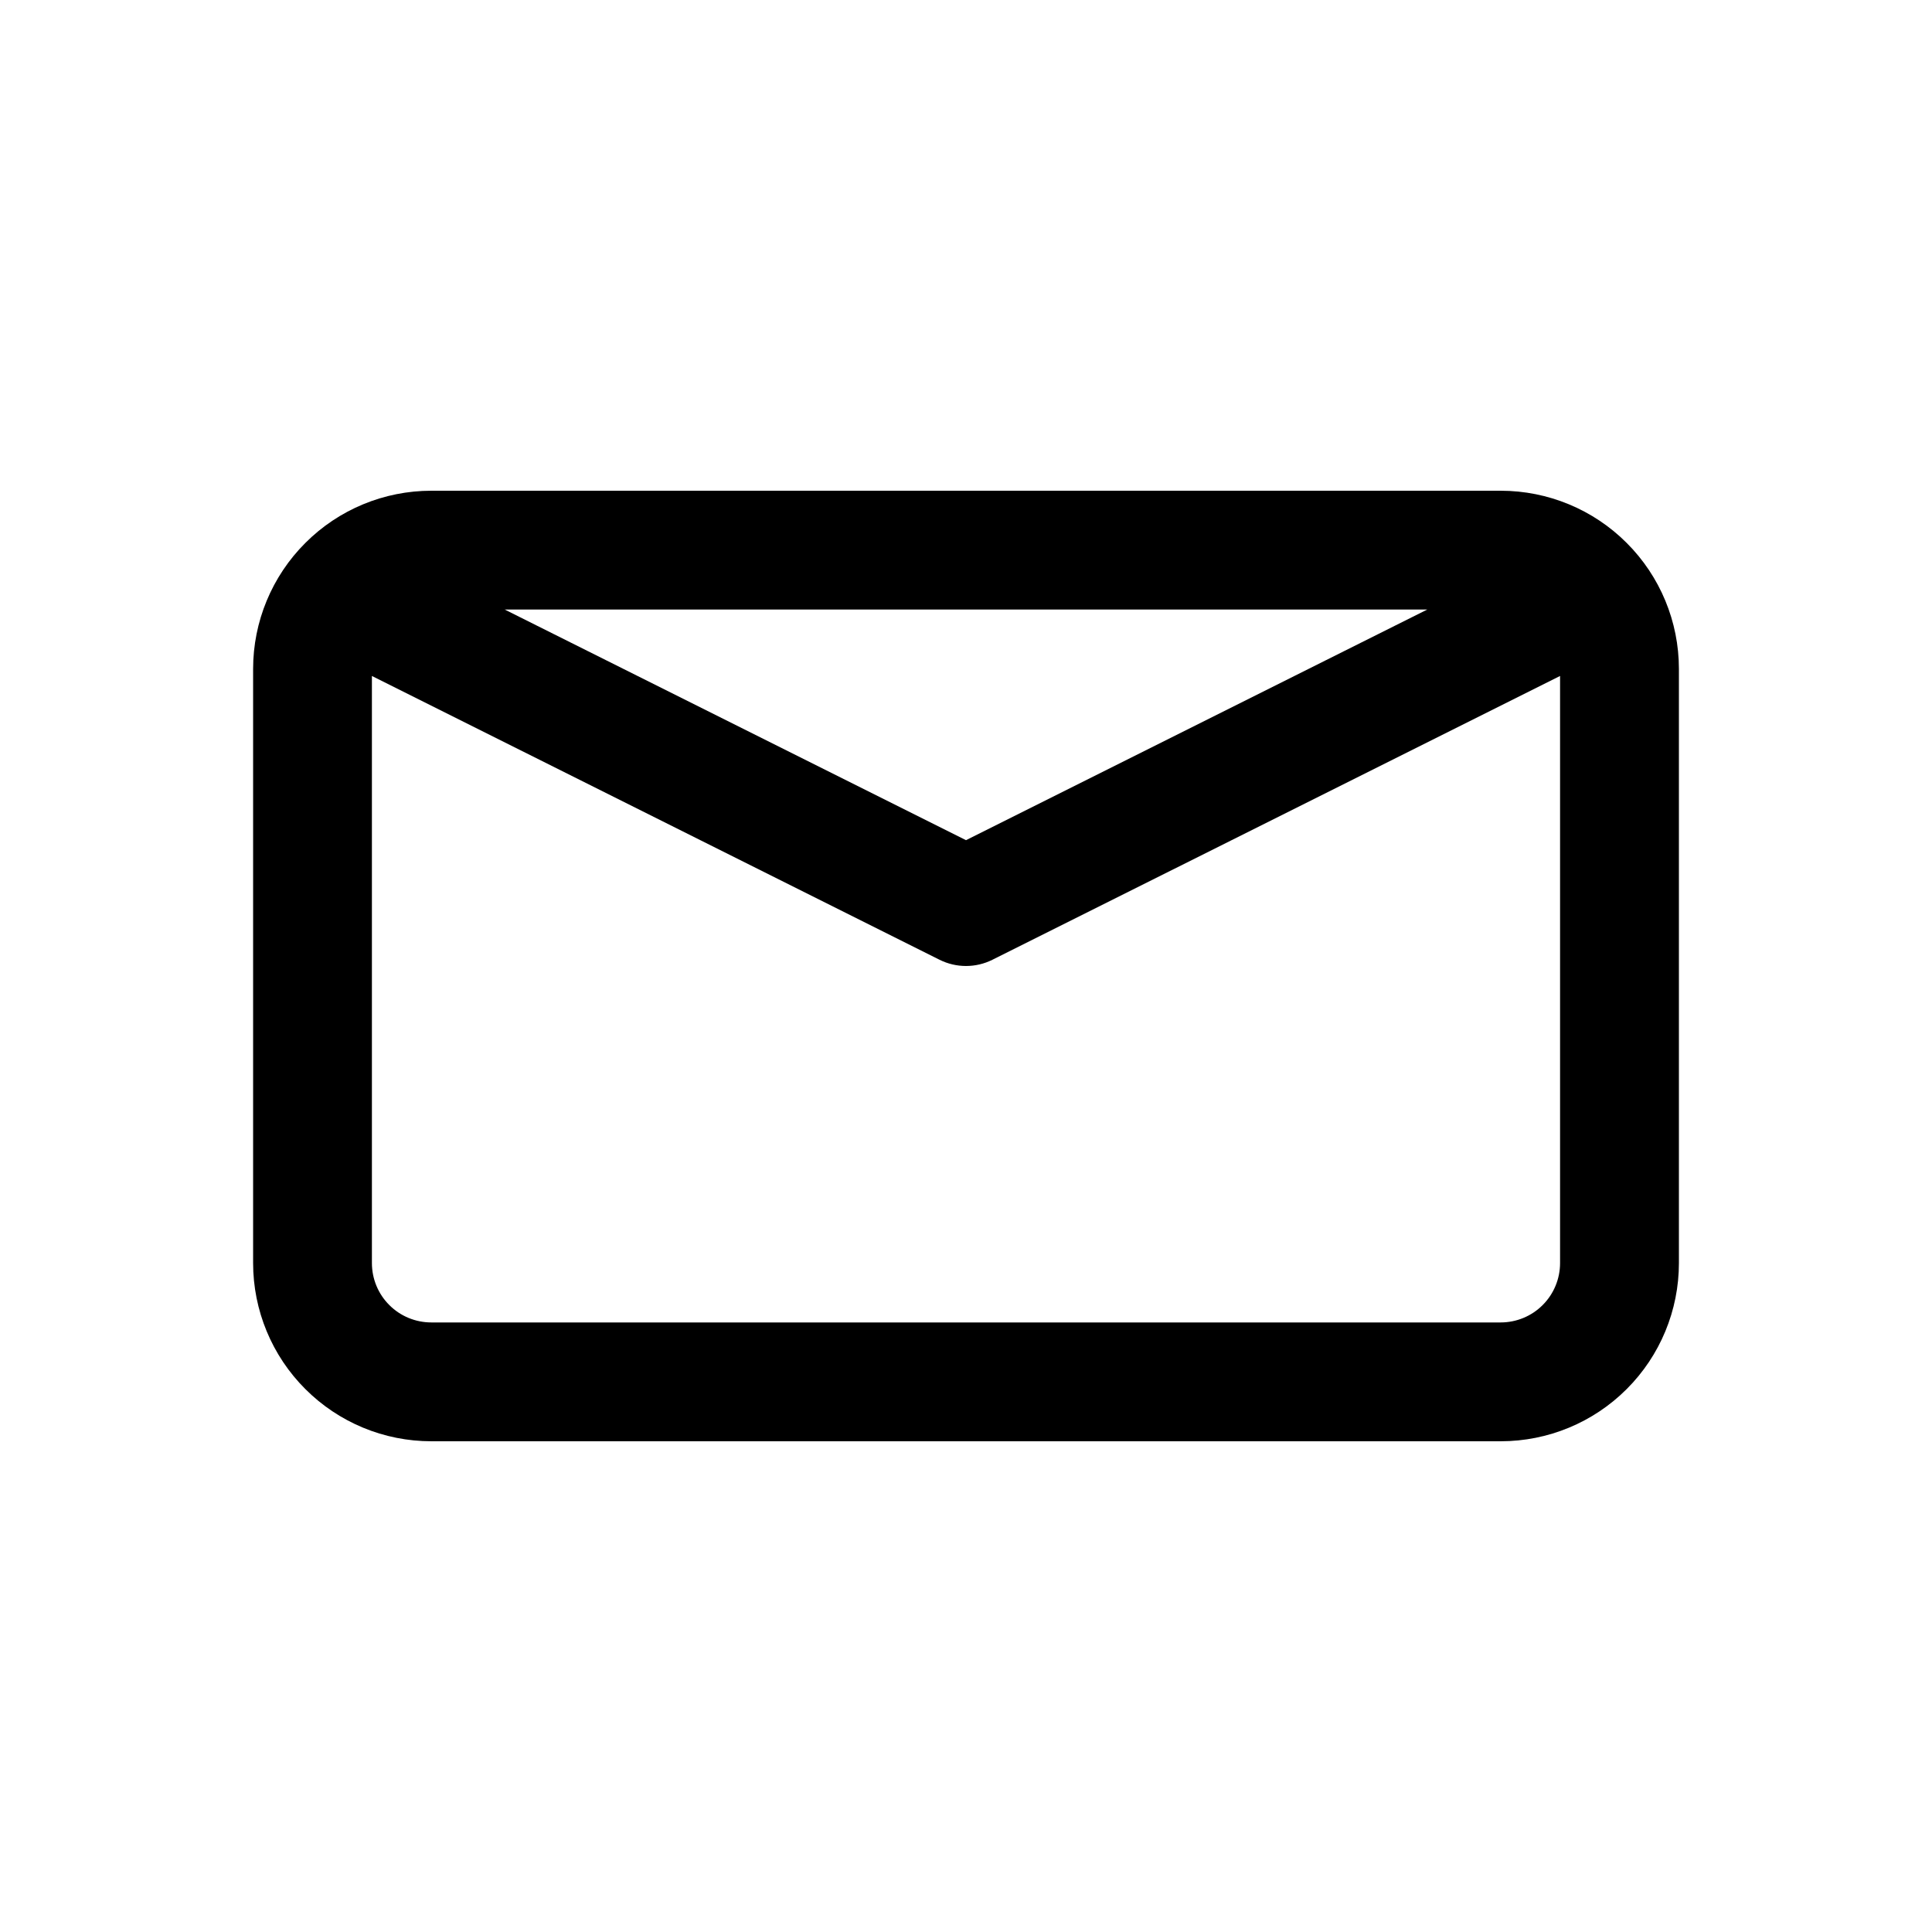 <?xml version="1.0" encoding="UTF-8"?>
<!-- Uploaded to: ICON Repo, www.iconrepo.com, Generator: ICON Repo Mixer Tools -->
<svg fill="#000000" width="800px" height="800px" version="1.1" viewBox="144 144 512 512" xmlns="http://www.w3.org/2000/svg">
 <path d="m588.93 321.28c0-12.531-4.973-24.543-13.836-33.391-8.852-8.867-20.863-13.84-33.395-13.84h-283.39c-12.531 0-24.543 4.973-33.391 13.84-8.863 8.848-13.84 20.859-13.84 33.391v157.44c0 12.531 4.977 24.547 13.84 33.395 8.848 8.863 20.859 13.836 33.391 13.836h283.39c12.531 0 24.543-4.973 33.395-13.836 8.863-8.848 13.836-20.863 13.836-33.395zm-346.37 1.859v155.58c0 4.172 1.652 8.188 4.613 11.133 2.941 2.957 6.957 4.609 11.129 4.609h283.39c4.172 0 8.188-1.652 11.129-4.609 2.961-2.945 4.613-6.961 4.613-11.133v-155.58l-150.4 75.191c-4.422 2.223-9.648 2.223-14.074 0zm157.44 43.516 122.23-61.117h-244.47z" fill-rule="evenodd"/>
</svg>